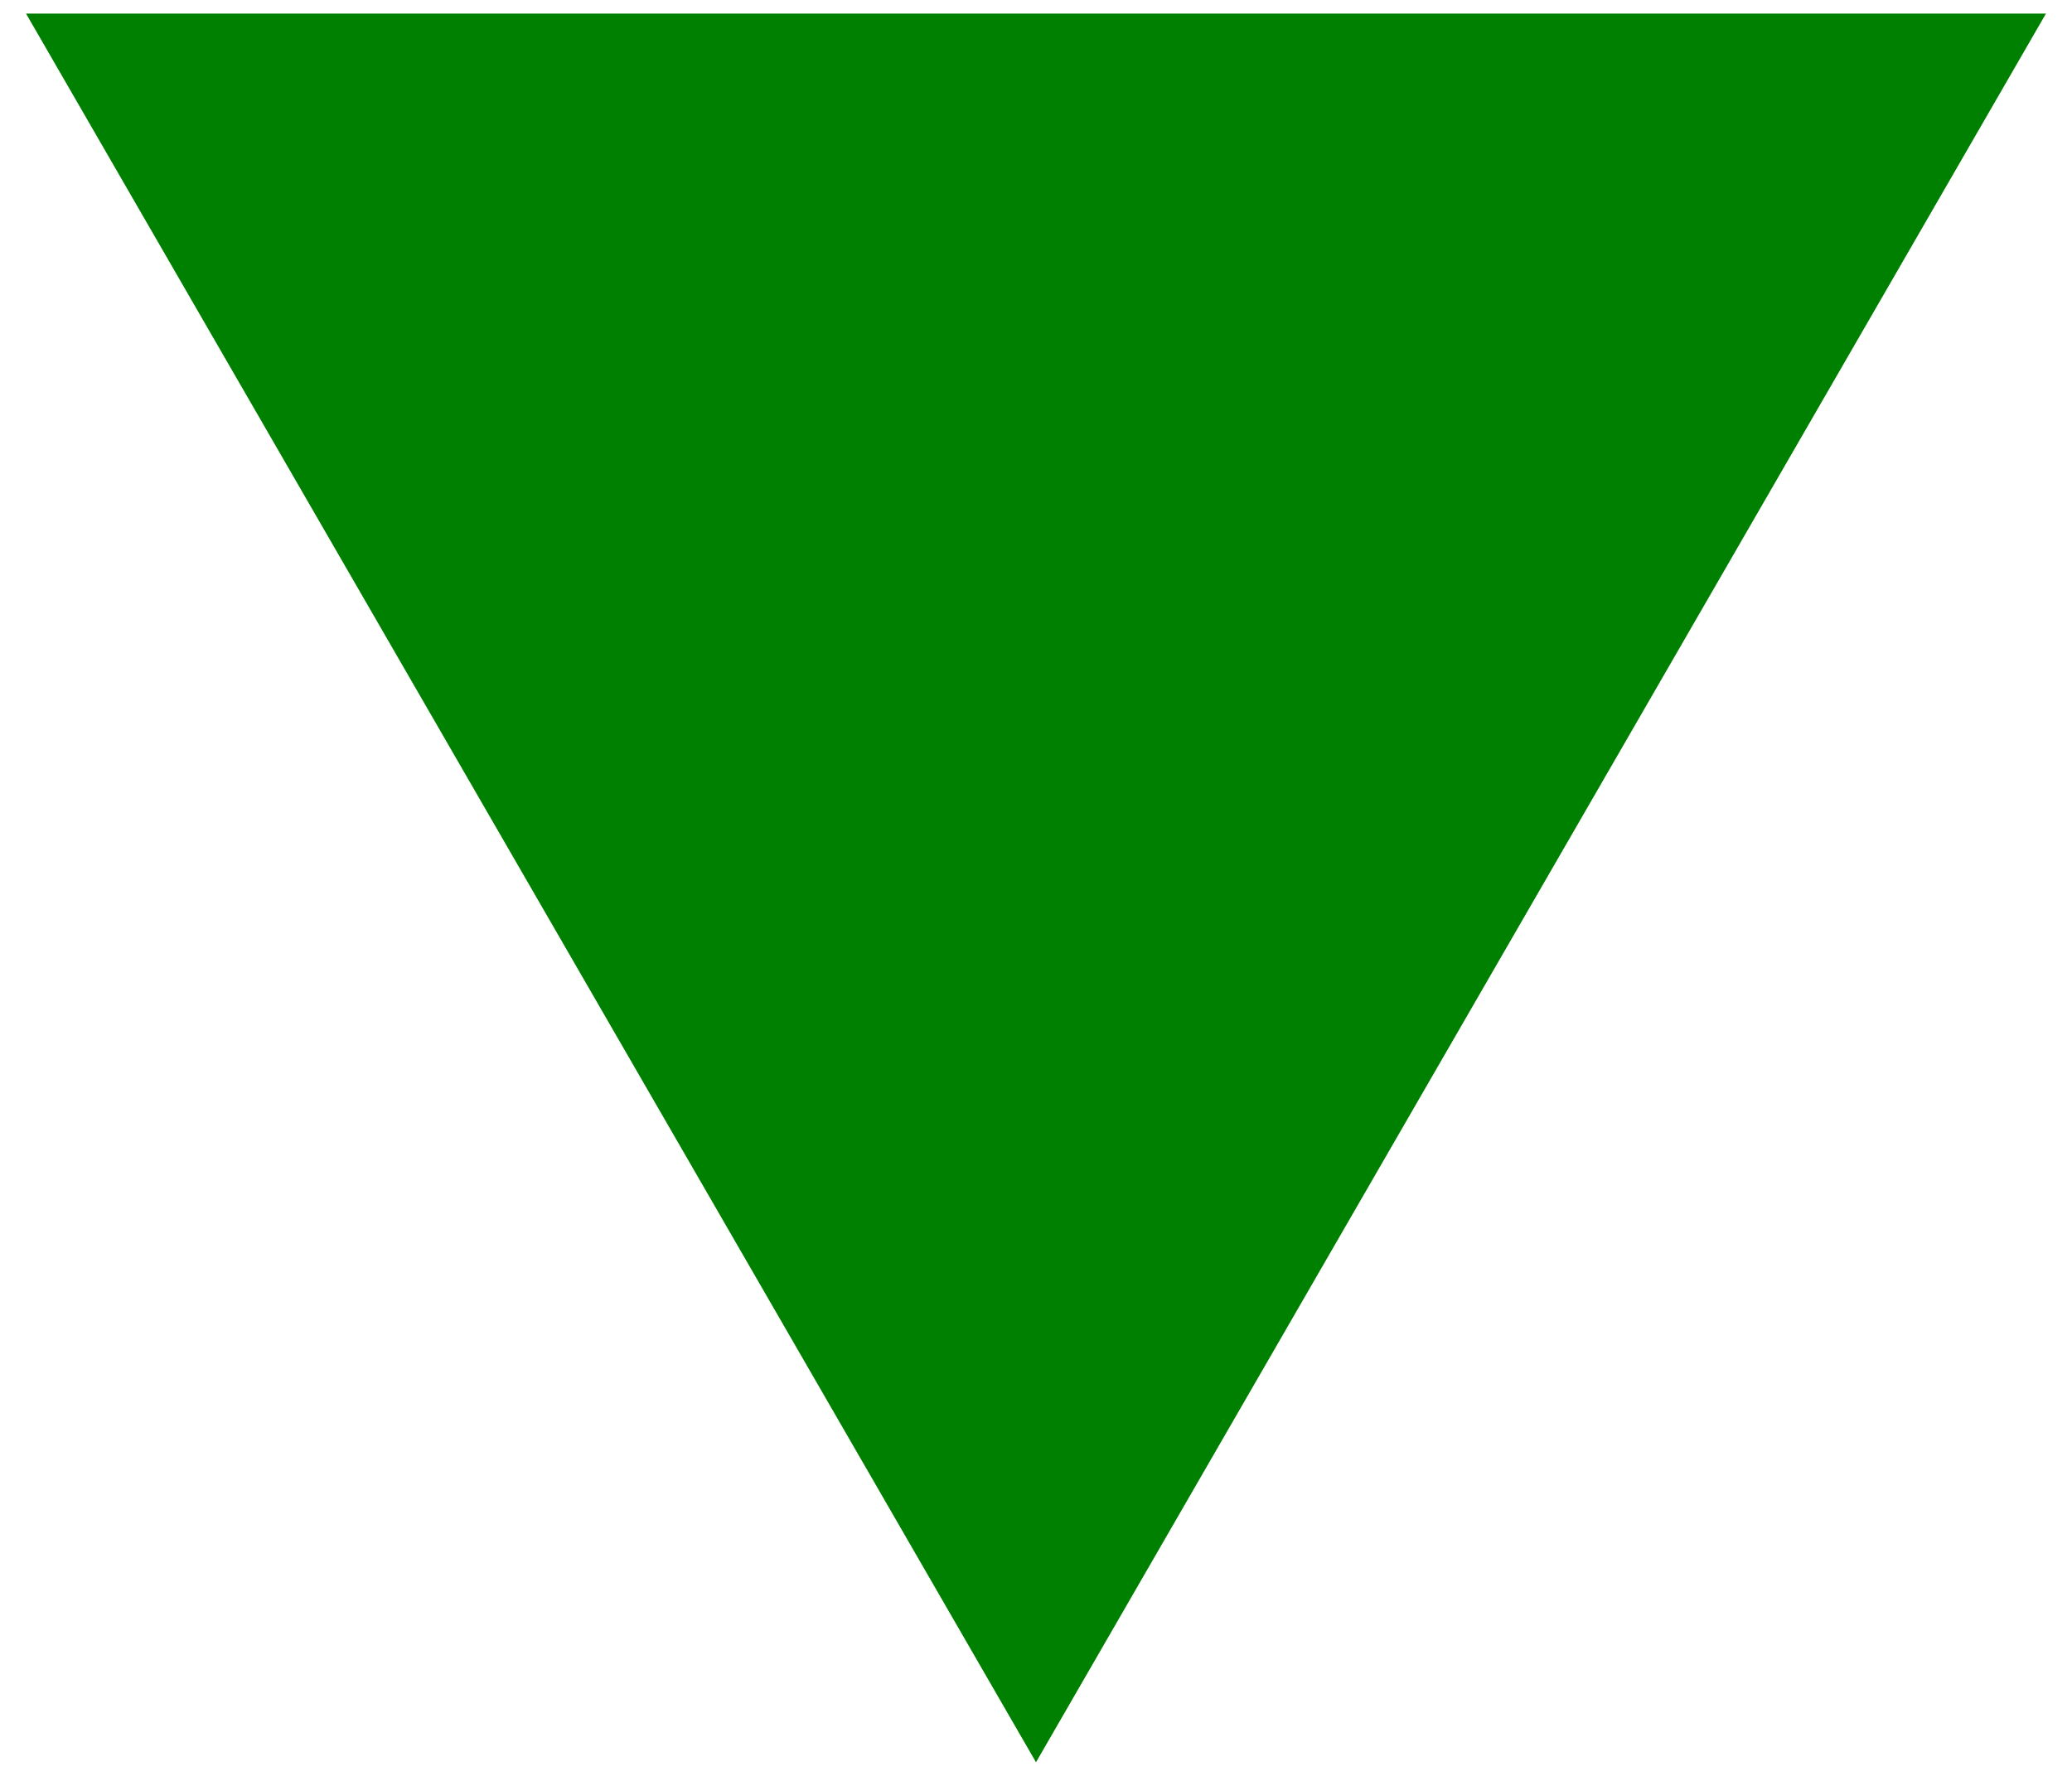 <svg id="レイヤー_1" data-name="レイヤー 1" xmlns="http://www.w3.org/2000/svg" viewBox="0 0 35 30"><defs><style>.cls-1{fill:green;}</style></defs><title>アートボード 1</title><polygon class="cls-1" points="17.5 29.77 34.56 0.23 0.44 0.23 17.5 29.77"/></svg>